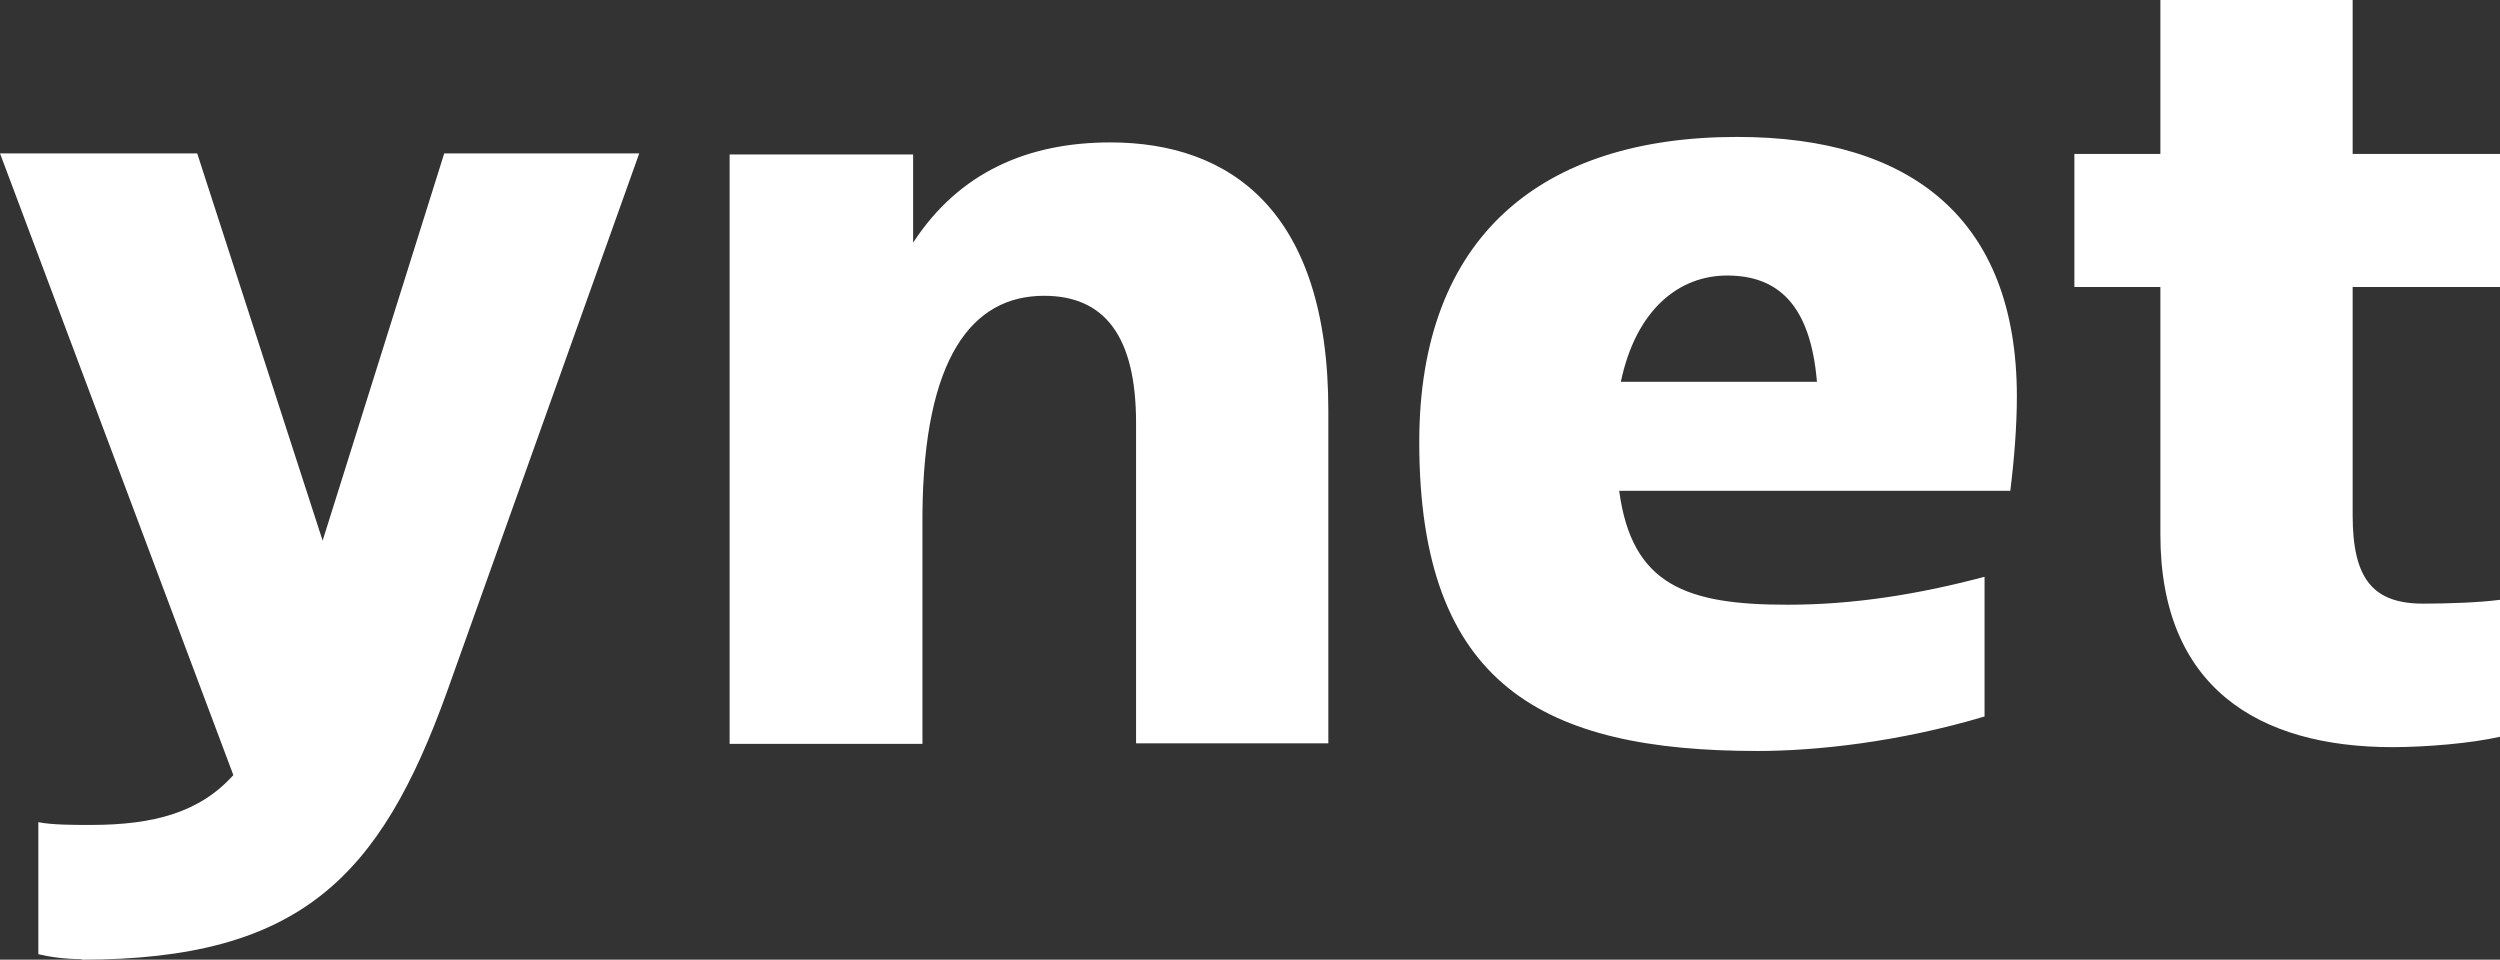 <?xml version="1.0" encoding="UTF-8"?>
<svg id="Layer_1" data-name="Layer 1" xmlns="http://www.w3.org/2000/svg" viewBox="0 0 45.64 17.52">
  <rect x="0" y="0" width="45.64" height="17.52" fill="#333333" stroke="none"/>
  <defs>
    <style>
      .cls-1 {
        fill: #fff;
      }
    </style>
  </defs>
  <path id="ynet" class="cls-1" d="m1.49,17.52c3.98,0,5.45-1.5,6.67-4.89l3.51-9.83h-3.56l-2.22,7.07L3.6,2.8H0l4.26,11.35c-.61.68-1.45.91-2.6.91-.33,0-.7,0-.96-.05v2.41c.21.05.49.09.8.09h-.01Zm15.35-3.95v-4.17c.02-2.88.91-4,2.22-4,1.1,0,1.68.73,1.68,2.32v5.85h3.51v-6.08c0-3.65-1.8-4.89-3.98-4.89-1.5,0-2.76.54-3.6,1.83v-1.61h-3.35v10.76h3.52ZM31.72,2.5c3.16,0,5.1,1.49,5.1,4.74,0,.54-.05,1.16-.12,1.72h-7.14c.23,1.73,1.24,2.08,3.07,2.08,1.22,0,2.39-.19,3.6-.51h0v2.55c-1.57.47-3.09.63-4.14.63-3.91,0-6.18-1.19-6.18-5.64,0-3.77,2.25-5.57,5.8-5.57h.01Zm-.19,2.53c-.87,0-1.66.61-1.94,1.94h3.58c-.12-1.43-.73-1.94-1.64-1.94Zm12.14,8.61c.61,0,1.45-.07,1.97-.19v-2.5c-.37.05-.96.07-1.4.07-.91,0-1.29-.44-1.29-1.61v-4.17h2.69v-2.43h-2.69V0h-3.51v2.81h-1.57v2.43h1.57v4.52c0,2.78,1.78,3.88,4.24,3.88h0Z"/>
</svg>